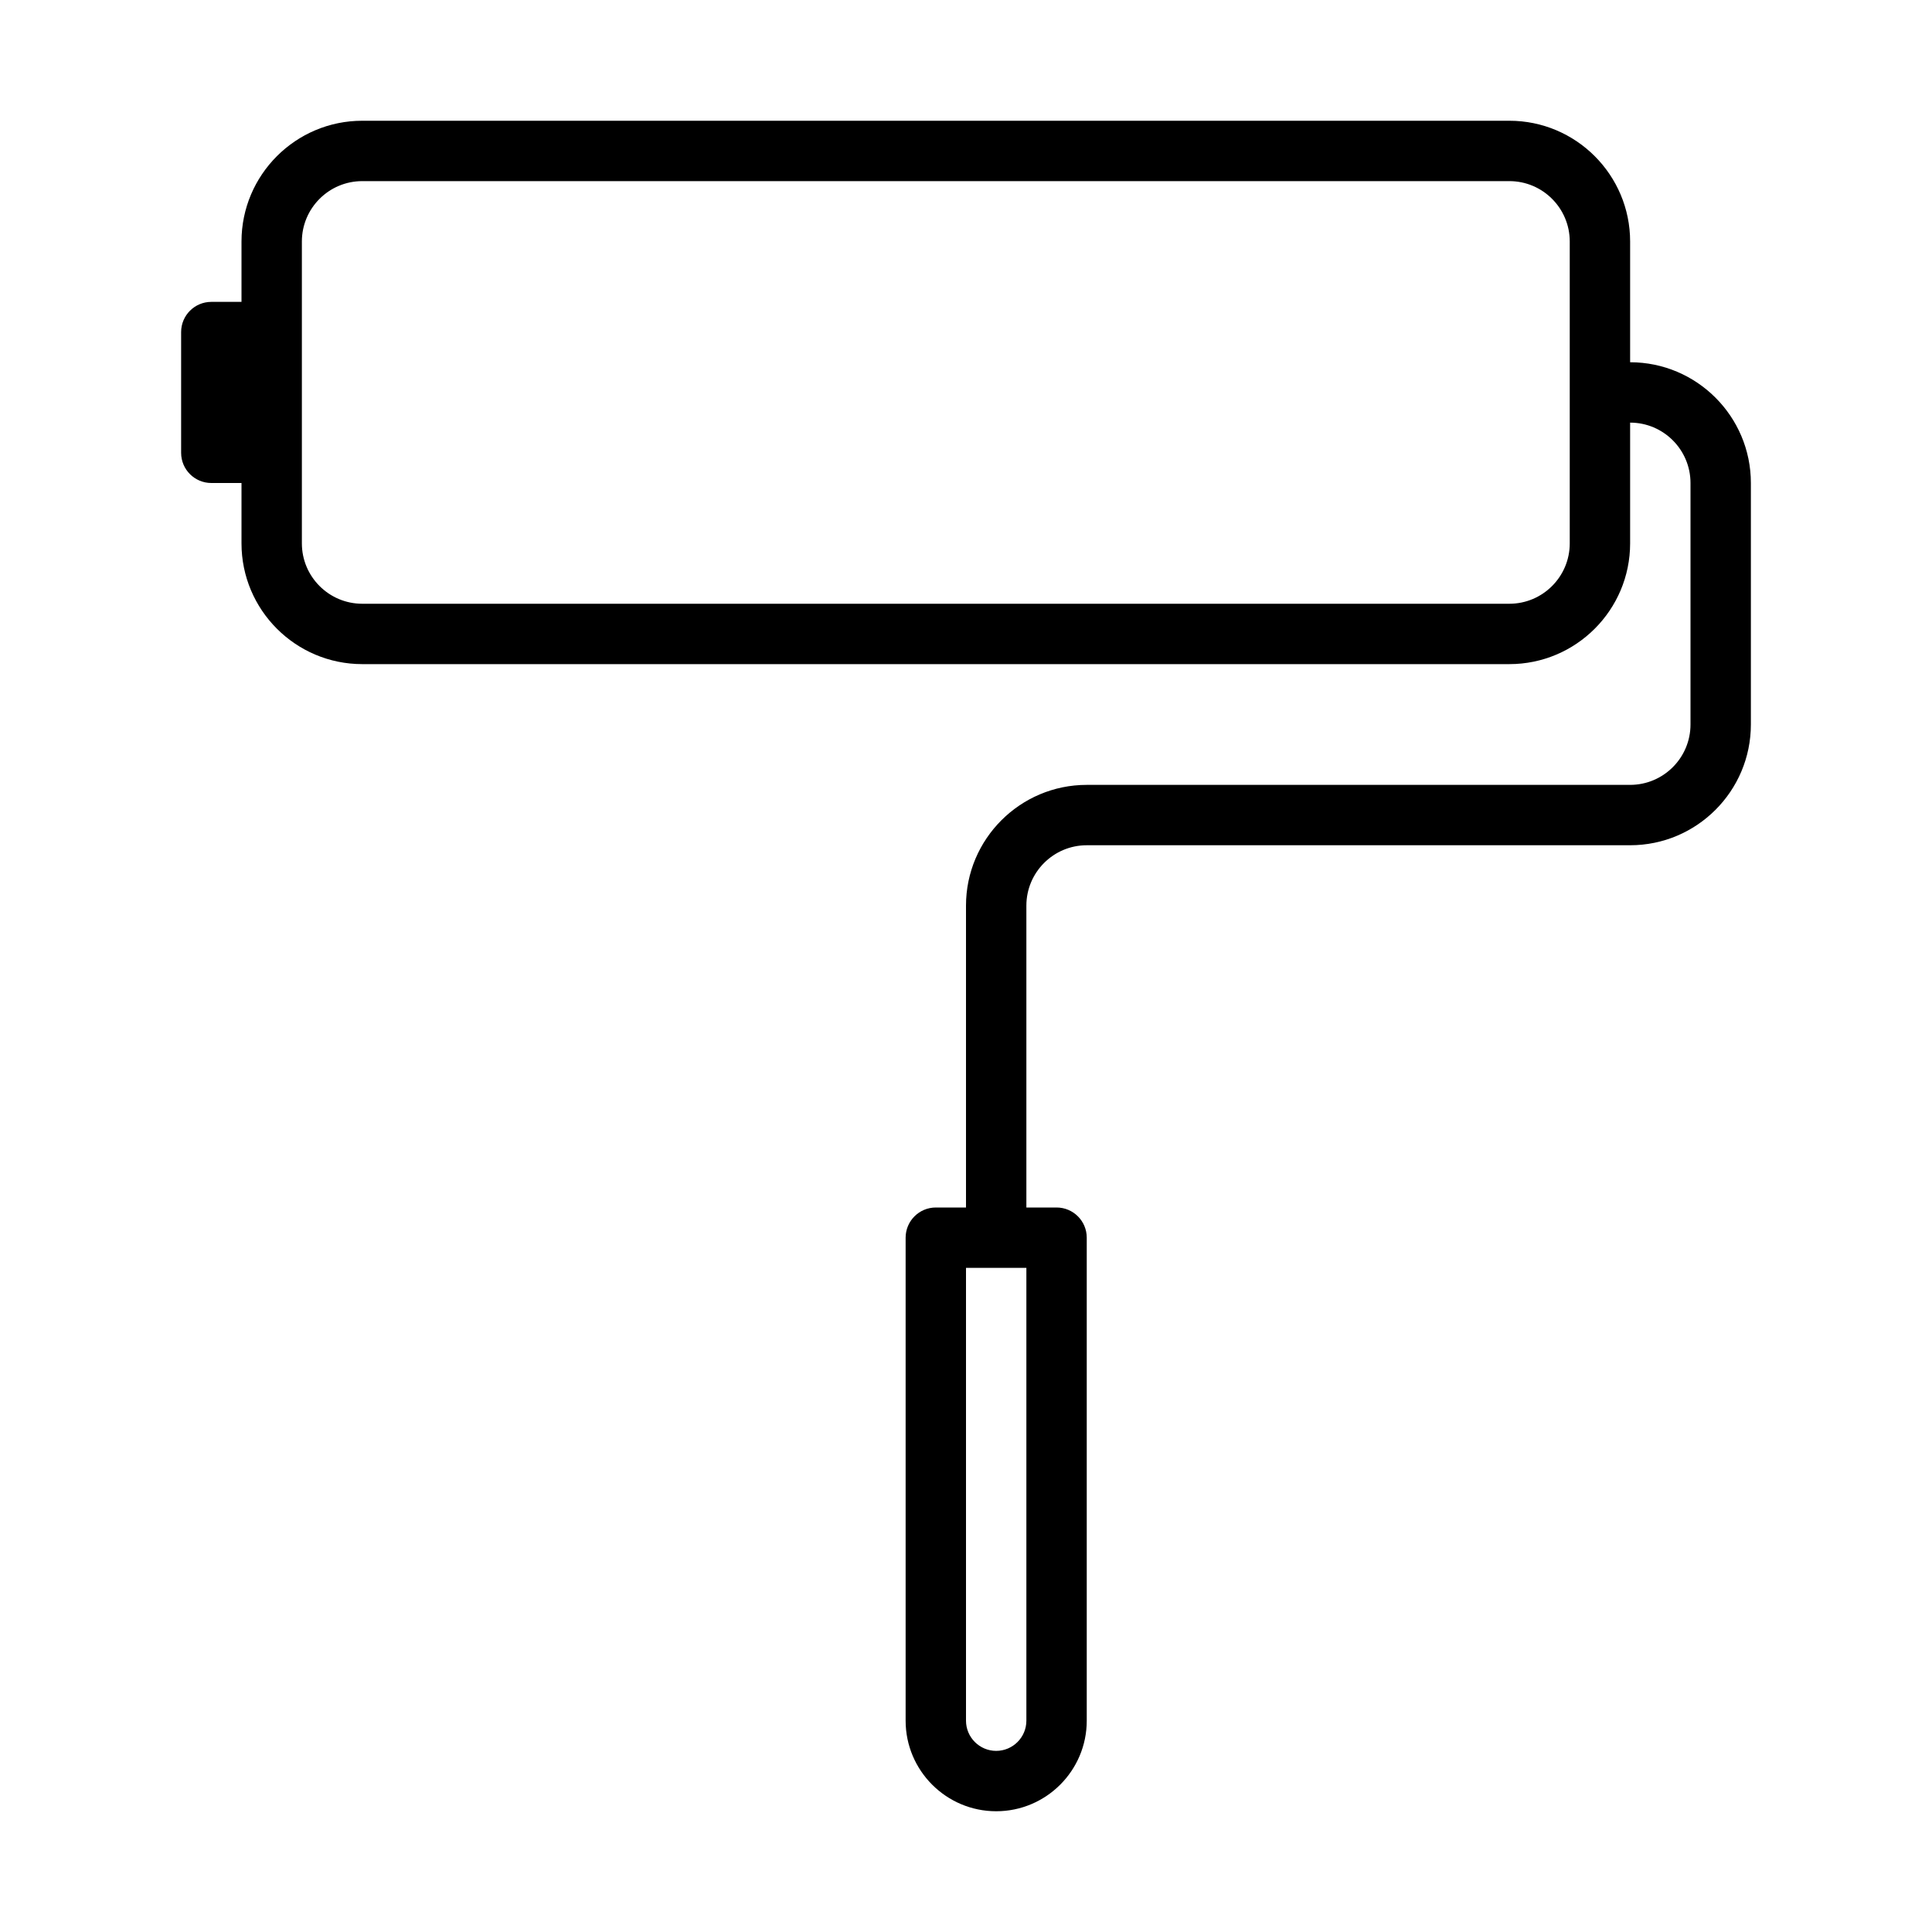 <?xml version="1.0" encoding="UTF-8" standalone="no"?>
<svg width="64px" height="64px" viewBox="0 0 64 64" version="1.1" xmlns="http://www.w3.org/2000/svg" xmlns:xlink="http://www.w3.org/1999/xlink">
    <!-- Generator: Sketch 3.7.2 (28276) - http://www.bohemiancoding.com/sketch -->
    <title>con-roller</title>
    <desc>Created with Sketch.</desc>
    <defs></defs>
    <g id="64px-Line" stroke="none" stroke-width="1" fill="none" fill-rule="evenodd">
        <g id="con-roller"></g>
        <path d="M36,28 L54,28 C56.206,28 58,26.206 58,24 L58,16 C58,13.794 56.206,12 54,12 L54,8 C54,5.794 52.206,4 50,4 L12,4 C9.794,4 8,5.794 8,8 L8,10 L7,10 C6.448,10 6,10.448 6,11 L6,15 C6,15.552 6.448,16 7,16 L8,16 L8,18 C8,20.206 9.794,22 12,22 L50,22 C52.206,22 54,20.206 54,18 L54,14 C55.103,14 56,14.897 56,16 L56,24 C56,25.103 55.103,26 54,26 L36,26 C33.794,26 32,27.794 32,30 L32,40 L31,40 C30.448,40 30,40.448 30,41 L30,57 C30,58.654 31.346,60 33,60 C34.654,60 36,58.654 36,57 L36,41 C36,40.448 35.552,40 35,40 L34,40 L34,30 C34,28.897 34.897,28 36,28 L36,28 Z M52,18 C52,19.103 51.103,20 50,20 L12,20 C10.897,20 10,19.103 10,18 L10,15 L10,11 L10,8 C10,6.897 10.897,6 12,6 L50,6 C51.103,6 52,6.897 52,8 L52,18 L52,18 Z M34,57 C34,57.551 33.551,58 33,58 C32.449,58 32,57.551 32,57 L32,42 L34,42 L34,57 L34,57 Z" id="Shape" fill="#000000"></path>
    </g>
</svg>